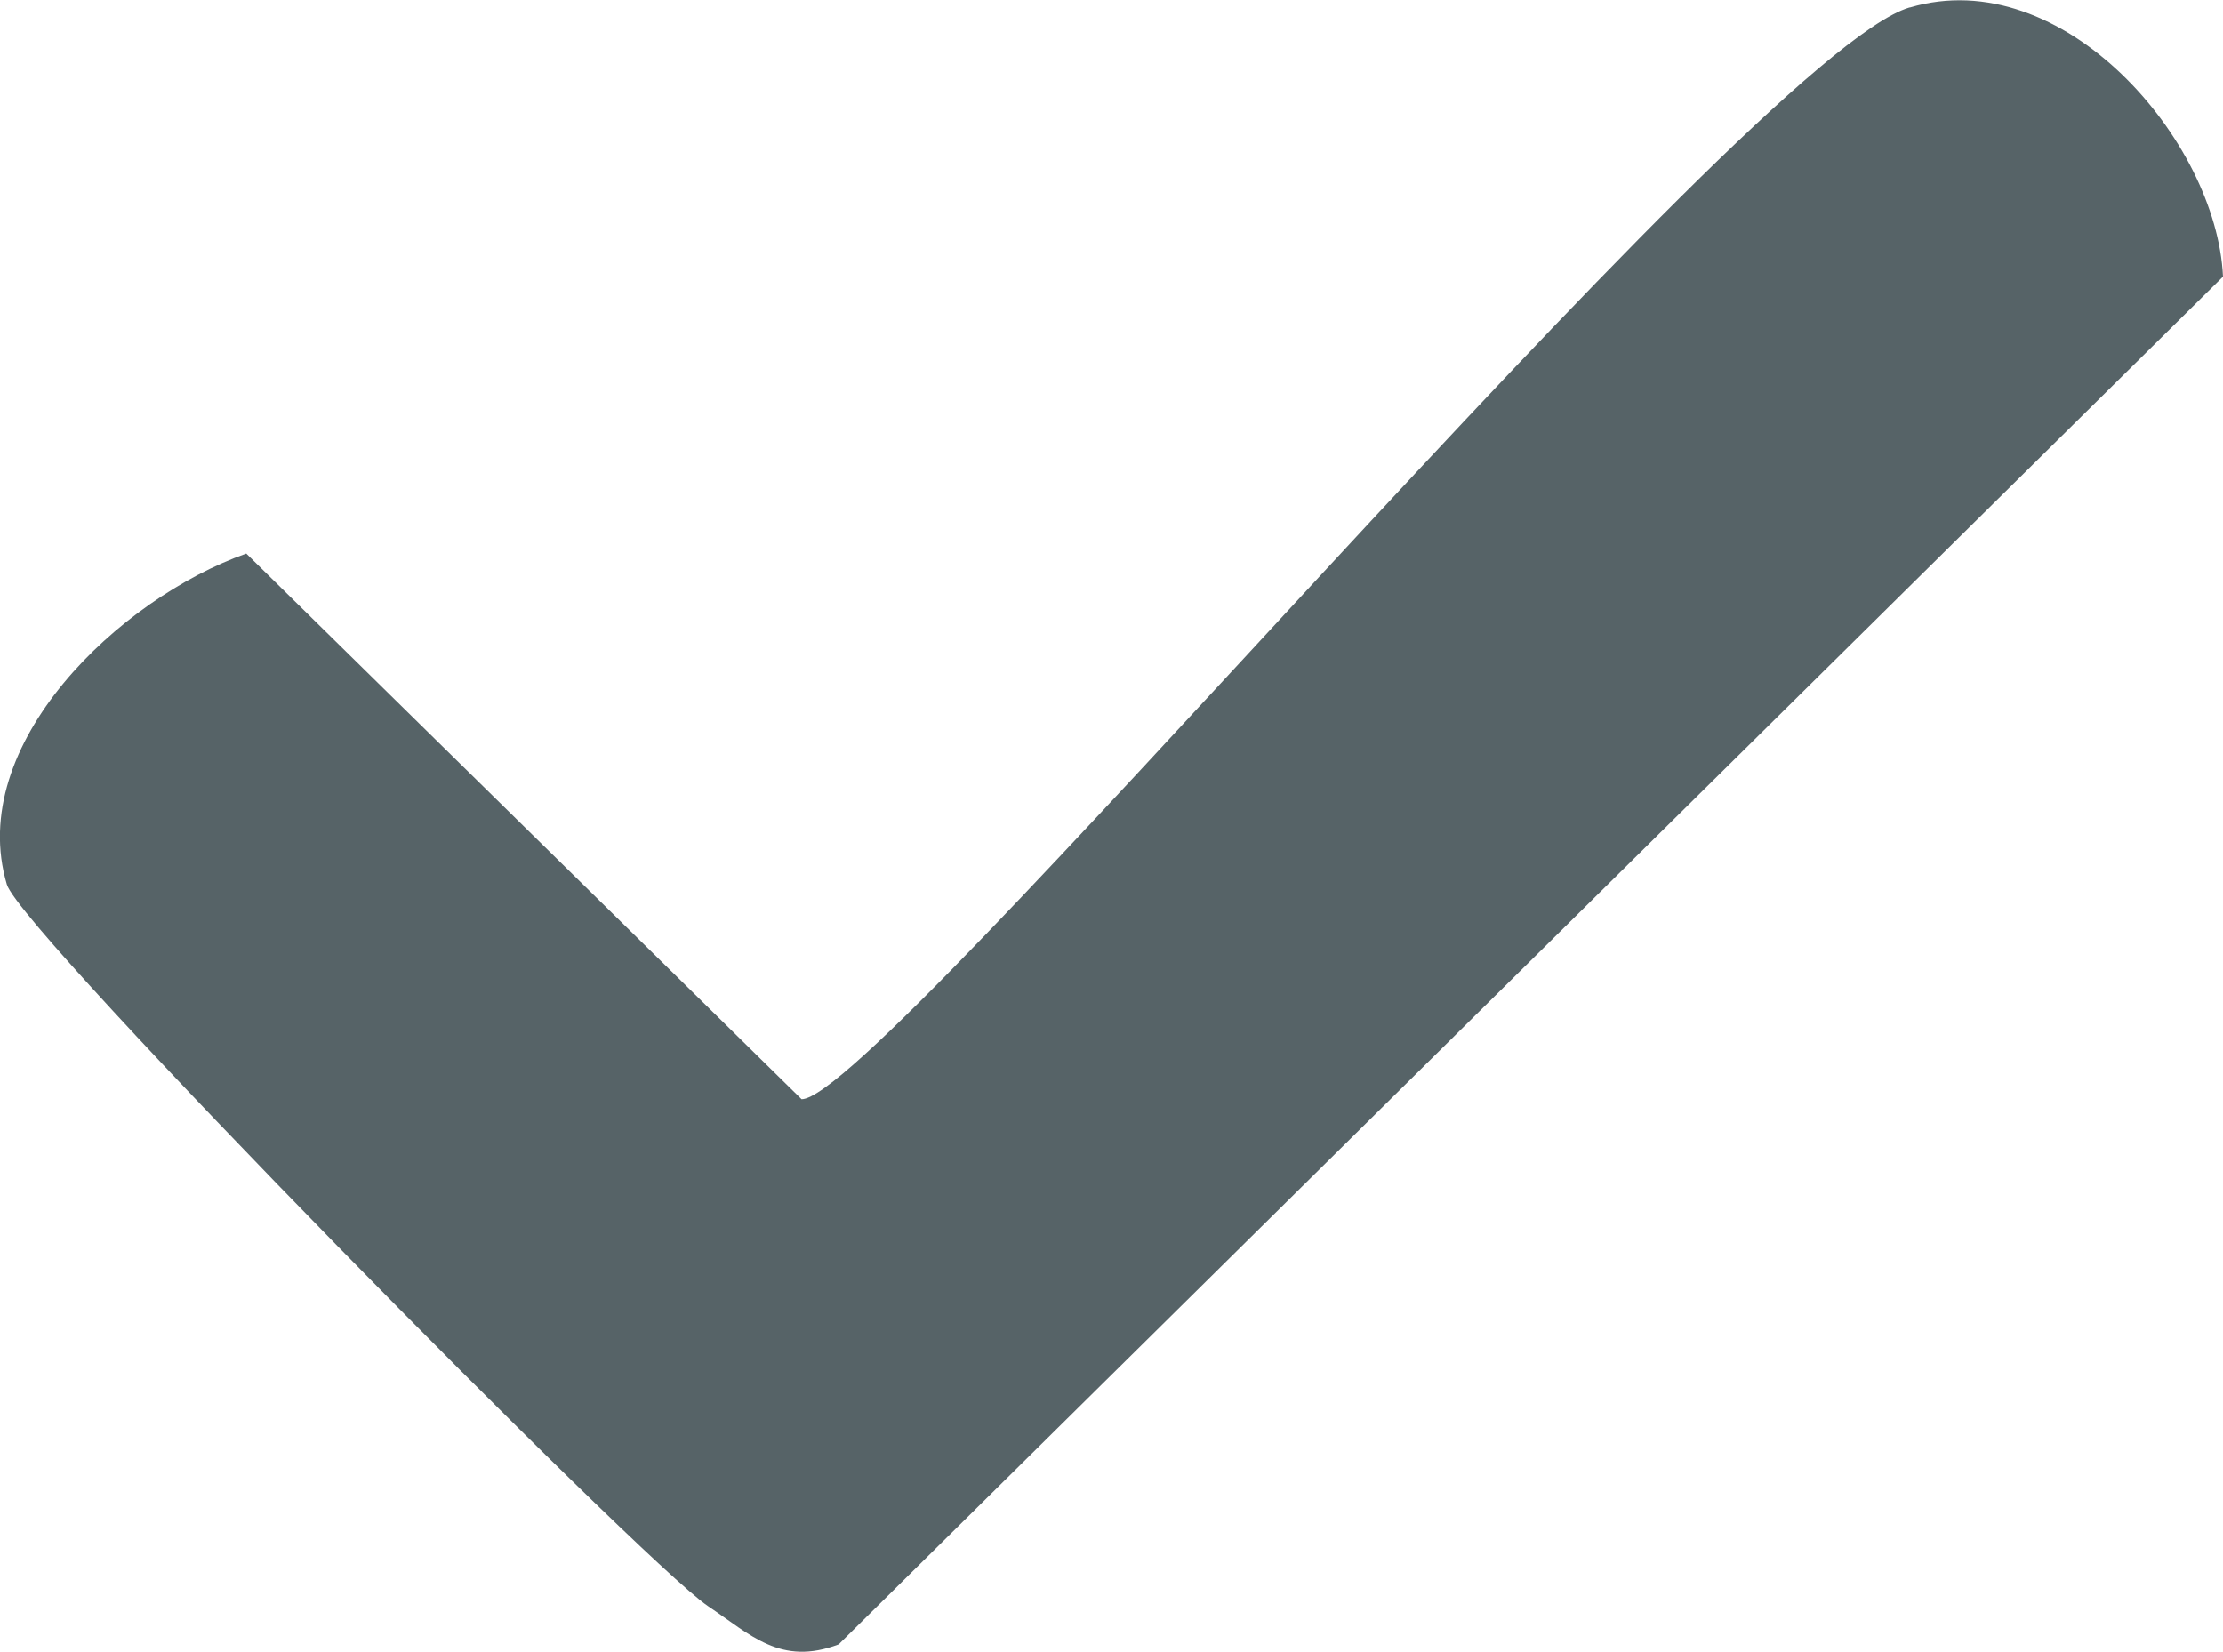 <?xml version="1.0" encoding="UTF-8"?><svg id="Ebene_2" xmlns="http://www.w3.org/2000/svg" width="17.13mm" height="12.73mm" viewBox="0 0 48.56 36.08"><g id="Ebene_1-2"><path d="M41.72.16c3.34-.99,6.7,2.9,6.84,5.88l-30.24,29.88c-1.27.48-1.92-.21-2.86-.84C13.98,34.07.47,20.37.15,19.32c-.91-3.06,2.46-6.25,5.23-7.23l12.13,11.92c1.7,0,20.68-22.8,24.2-23.85Z" fill="#566367"/></g></svg>